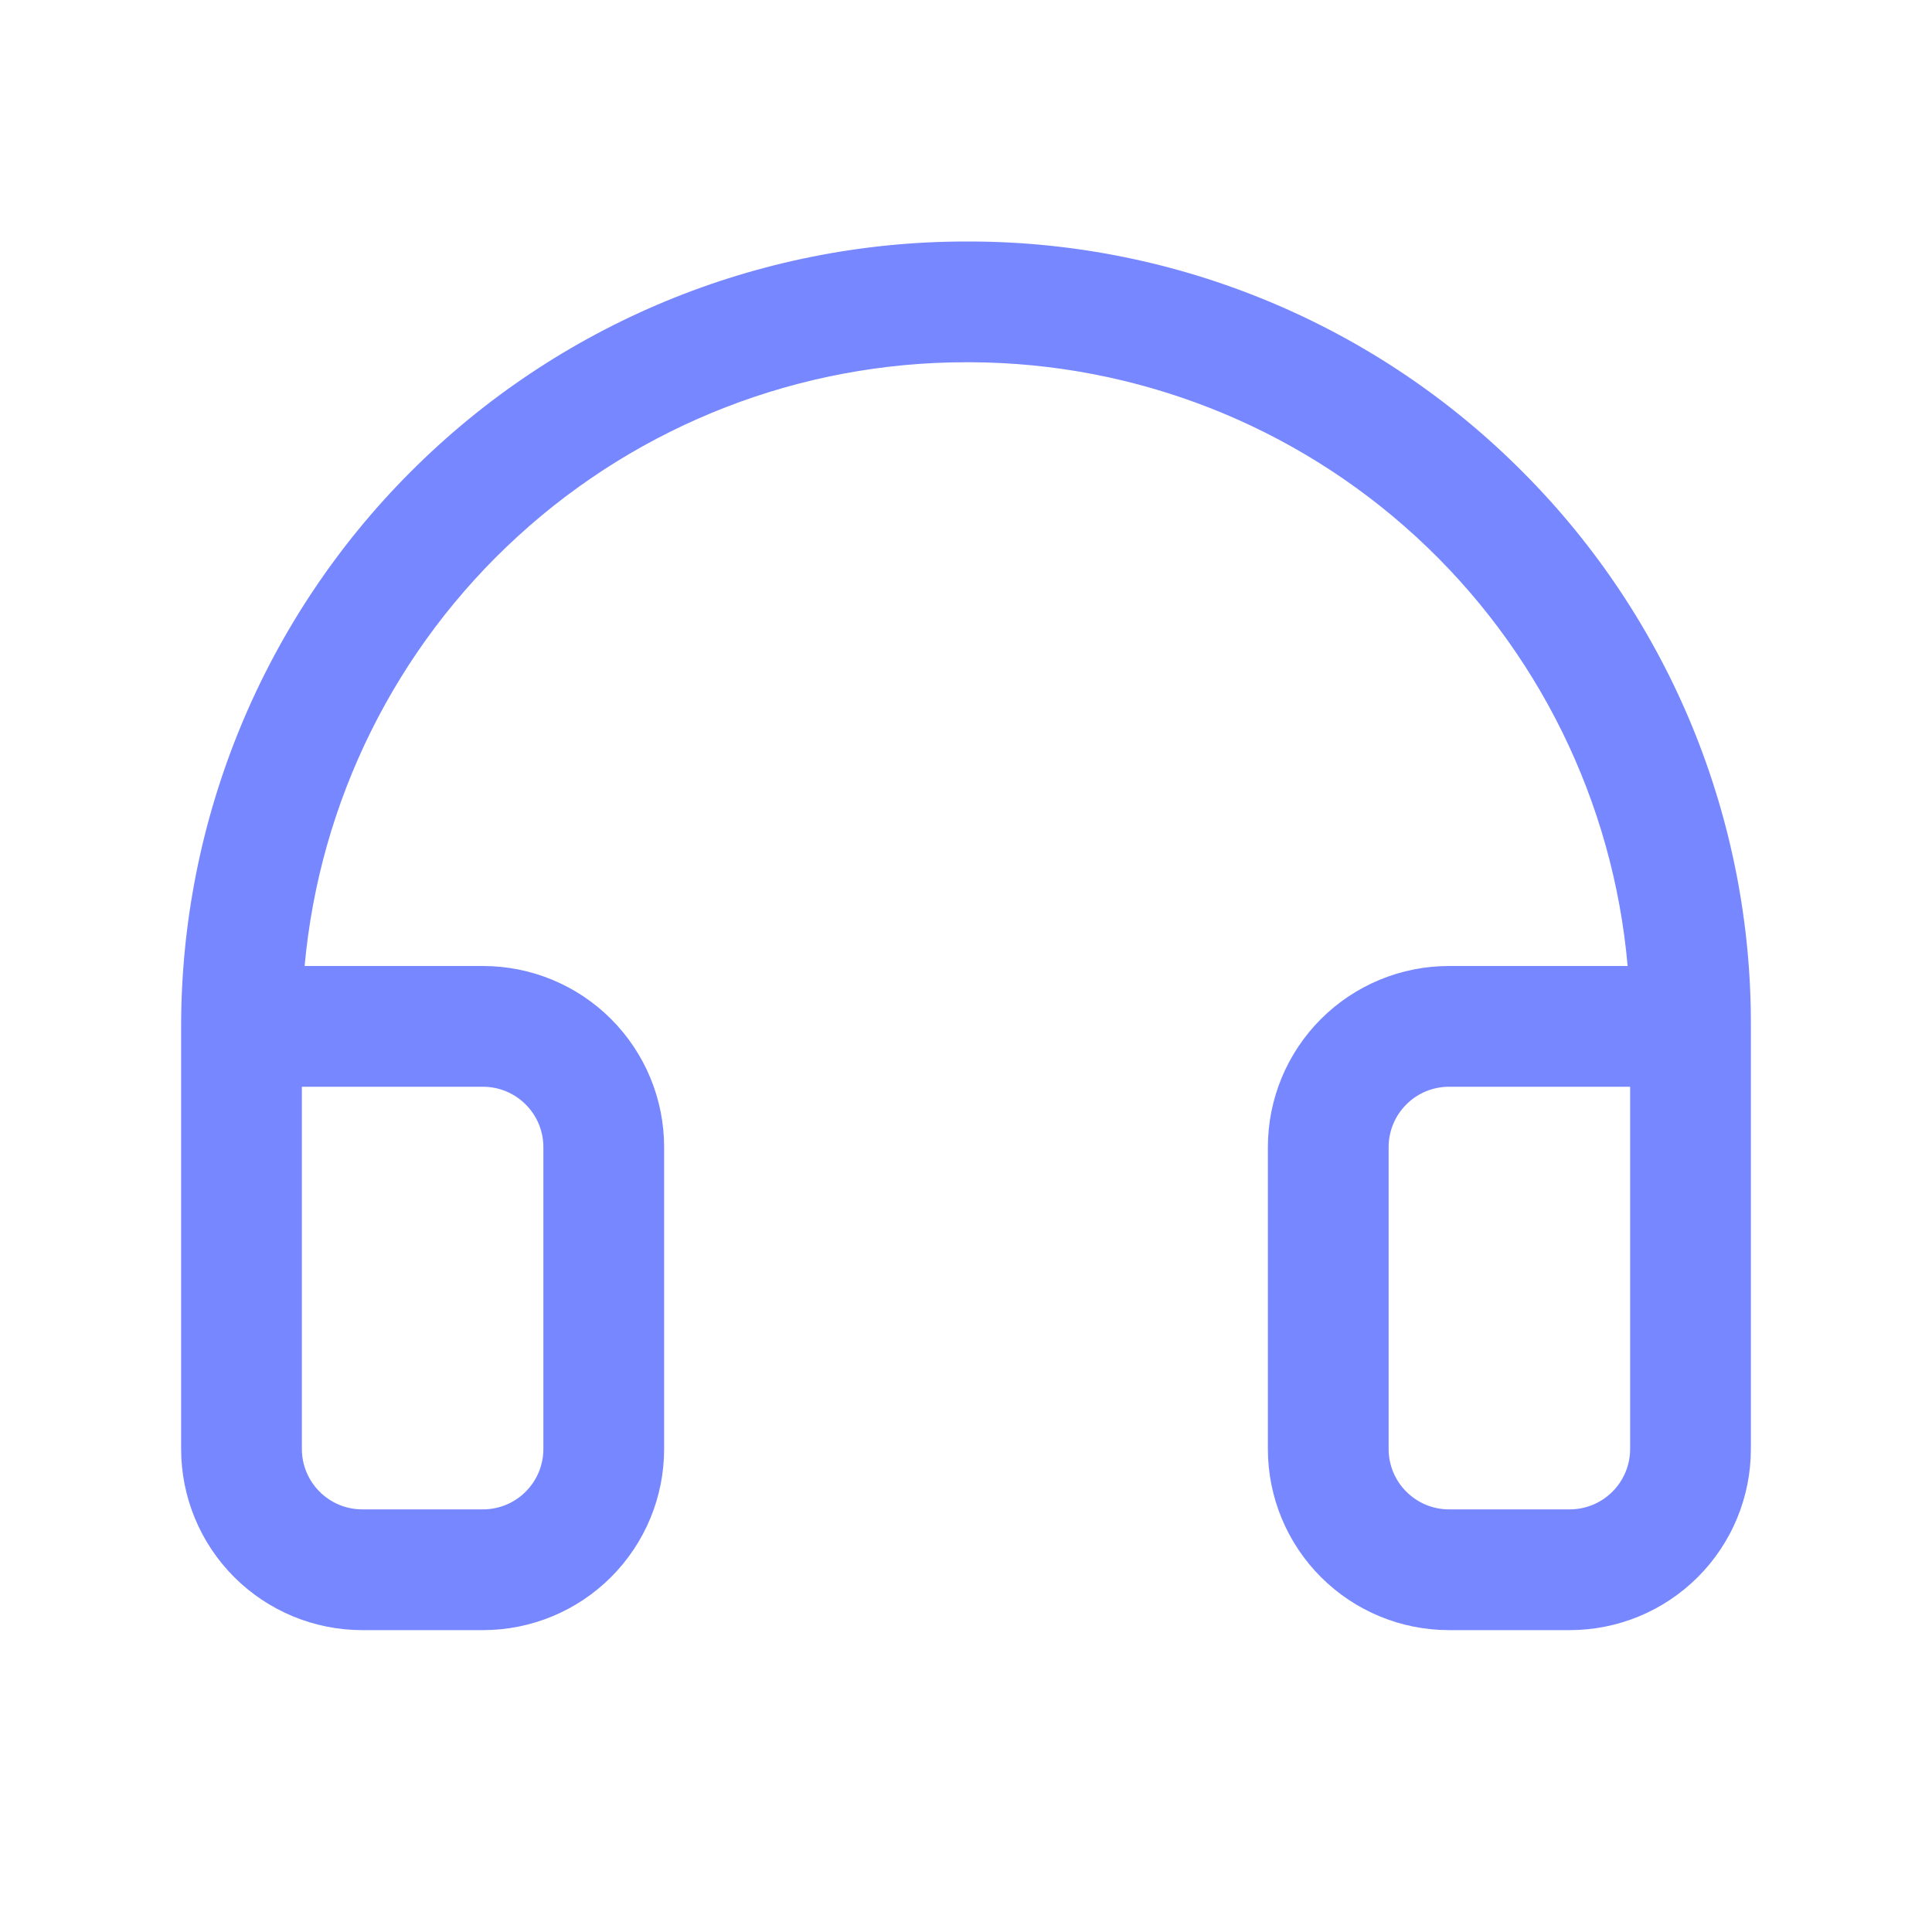<svg width="24" height="24" viewBox="0 0 24 24" fill="none" xmlns="http://www.w3.org/2000/svg">
<path d="M18.927 5.874C18.03 4.968 16.963 4.248 15.787 3.755C14.611 3.261 13.349 3.005 12.074 3H12C9.414 3 6.934 4.027 5.106 5.856C3.277 7.684 2.25 10.164 2.25 12.75V18C2.25 18.597 2.487 19.169 2.909 19.591C3.331 20.013 3.903 20.25 4.5 20.25H6C6.597 20.25 7.169 20.013 7.591 19.591C8.013 19.169 8.25 18.597 8.25 18V14.25C8.25 13.653 8.013 13.081 7.591 12.659C7.169 12.237 6.597 12 6 12H3.784C3.971 9.95 4.917 8.044 6.438 6.657C7.958 5.269 9.942 4.5 12 4.5H12.063C14.113 4.509 16.085 5.283 17.594 6.67C19.103 8.057 20.039 9.958 20.219 12H18C17.403 12 16.831 12.237 16.409 12.659C15.987 13.081 15.75 13.653 15.75 14.25V18C15.75 18.597 15.987 19.169 16.409 19.591C16.831 20.013 17.403 20.25 18 20.25H19.5C20.097 20.25 20.669 20.013 21.091 19.591C21.513 19.169 21.75 18.597 21.75 18V12.75C21.755 11.475 21.508 10.211 21.024 9.031C20.539 7.851 19.827 6.778 18.927 5.874ZM6 13.5C6.199 13.5 6.39 13.579 6.53 13.72C6.671 13.86 6.75 14.051 6.75 14.25V18C6.75 18.199 6.671 18.39 6.53 18.53C6.39 18.671 6.199 18.75 6 18.75H4.5C4.301 18.75 4.11 18.671 3.97 18.53C3.829 18.39 3.75 18.199 3.75 18V13.5H6ZM20.25 18C20.25 18.199 20.171 18.39 20.03 18.53C19.89 18.671 19.699 18.75 19.5 18.75H18C17.801 18.75 17.61 18.671 17.47 18.53C17.329 18.39 17.25 18.199 17.25 18V14.25C17.25 14.051 17.329 13.86 17.47 13.72C17.61 13.579 17.801 13.5 18 13.5H20.25V18Z" fill="#7787FF"/>
</svg>
